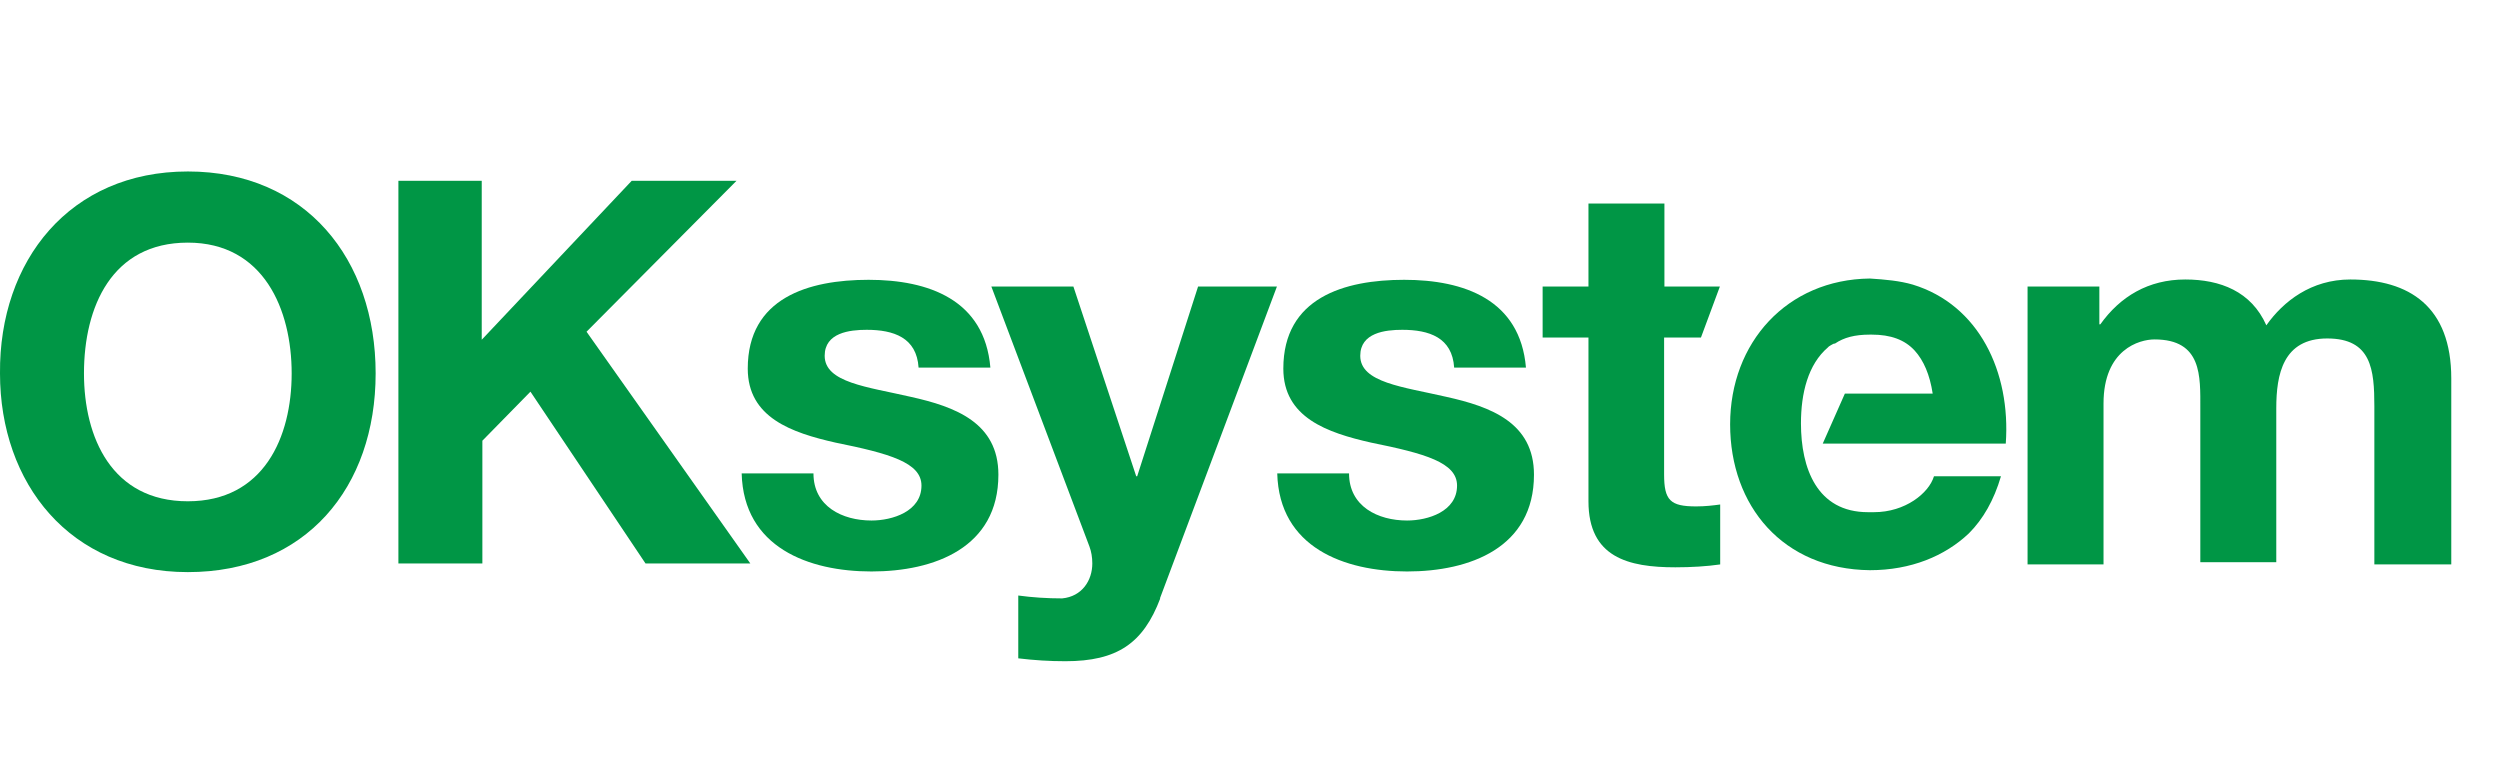<?xml version="1.0" encoding="UTF-8"?><svg xmlns="http://www.w3.org/2000/svg" viewBox="0 0 78 24"><defs><style>.cls-1{fill:#009645;}</style></defs><path class="cls-1" d="M56.87,13.84h5.71c.16-2.24-.84-4.33-2.9-4.96-.41-.12-.87-.16-1.34-.19-2.59.03-4.36,2-4.36,4.55s1.65,4.52,4.36,4.55c1.28,0,2.34-.44,3.09-1.15.44-.44.78-1.03,1-1.78h-2.09c-.16.53-.9,1.12-1.87,1.12h-.19c-1.59,0-2.09-1.37-2.09-2.77,0-.94.22-1.84.84-2.37l.03-.03s.09-.06.16-.09h.03c.28-.19.62-.28,1.09-.28h.06c.59,0,1.03.16,1.34.5.28.31.47.75.56,1.34h-2.74l-.69,1.56Z"/><path class="cls-1" d="M5.86,5.35c3.68,0,5.86,2.74,5.86,6.3s-2.18,6.2-5.86,6.2S0,15.08,0,11.65c-.03-3.52,2.18-6.3,5.86-6.3ZM5.86,15.64c2.37,0,3.24-2,3.24-3.99s-.87-4.08-3.24-4.08-3.24,2-3.24,4.08c0,2,.87,3.99,3.24,3.99Z"/><path class="cls-1" d="M12.41,5.64h2.62v4.96l4.68-4.96h3.27l-4.68,4.71,5.11,7.23h-3.27l-3.59-5.36-1.5,1.53v3.83h-2.62V5.64h-.03Z"/><path class="cls-1" d="M25.38,14.77c0,1.03.9,1.47,1.81,1.47.65,0,1.56-.28,1.56-1.09,0-.72-1-1-2.68-1.34-1.37-.31-2.74-.78-2.74-2.31,0-2.21,1.9-2.77,3.77-2.77s3.62.62,3.8,2.74h-2.24c-.06-.94-.78-1.18-1.62-1.18-.53,0-1.31.09-1.31.81,0,.84,1.34.97,2.68,1.28,1.4.31,2.74.81,2.74,2.43,0,2.28-2,3.02-3.96,3.02s-3.99-.75-4.05-3.06h2.24Z"/><path class="cls-1" d="M36.2,18.67c-.53,1.4-1.34,1.96-2.96,1.96-.5,0-.97-.03-1.47-.09v-1.96c.44.06.9.09,1.37.09.62-.06.94-.56.94-1.09,0-.19-.03-.37-.09-.53l-3.06-8.11h2.56l1.96,5.92h.03l1.9-5.92h2.46l-3.65,9.73Z"/><path class="cls-1" d="M42.09,14.77c0,1.03.9,1.47,1.81,1.47.65,0,1.56-.28,1.56-1.09,0-.72-1-1-2.68-1.34-1.37-.31-2.74-.78-2.74-2.31,0-2.21,1.9-2.77,3.77-2.77s3.62.62,3.8,2.74h-2.24c-.06-.94-.78-1.18-1.62-1.18-.53,0-1.31.09-1.31.81,0,.84,1.34.97,2.68,1.28,1.4.31,2.74.81,2.74,2.43,0,2.28-2,3.02-3.96,3.02s-3.99-.75-4.05-3.06h2.24Z"/><path class="cls-1" d="M51.91,8.94h1.75l-.59,1.59h-1.15v4.27c0,.81.19,1,1,1,.28,0,.53-.03.75-.06v1.87c-.41.06-.9.09-1.4.09-1.47,0-2.71-.31-2.71-2.06v-5.11h-1.43v-1.59h1.43v-2.59h2.37v2.59Z"/><path class="cls-1" d="M63.26,8.94h2.24v1.18h.03c.62-.87,1.5-1.4,2.65-1.4,1.09,0,2.06.37,2.53,1.43.53-.75,1.4-1.43,2.62-1.43,1.84,0,3.15.84,3.15,3.09v5.8h-2.4v-4.93c0-1.15-.09-2.12-1.47-2.12s-1.59,1.12-1.59,2.18v4.8h-2.37v-4.8c0-1,.06-2.15-1.43-2.15-.47,0-1.59.31-1.59,2v5.02h-2.37v-8.67h0Z"/></svg>